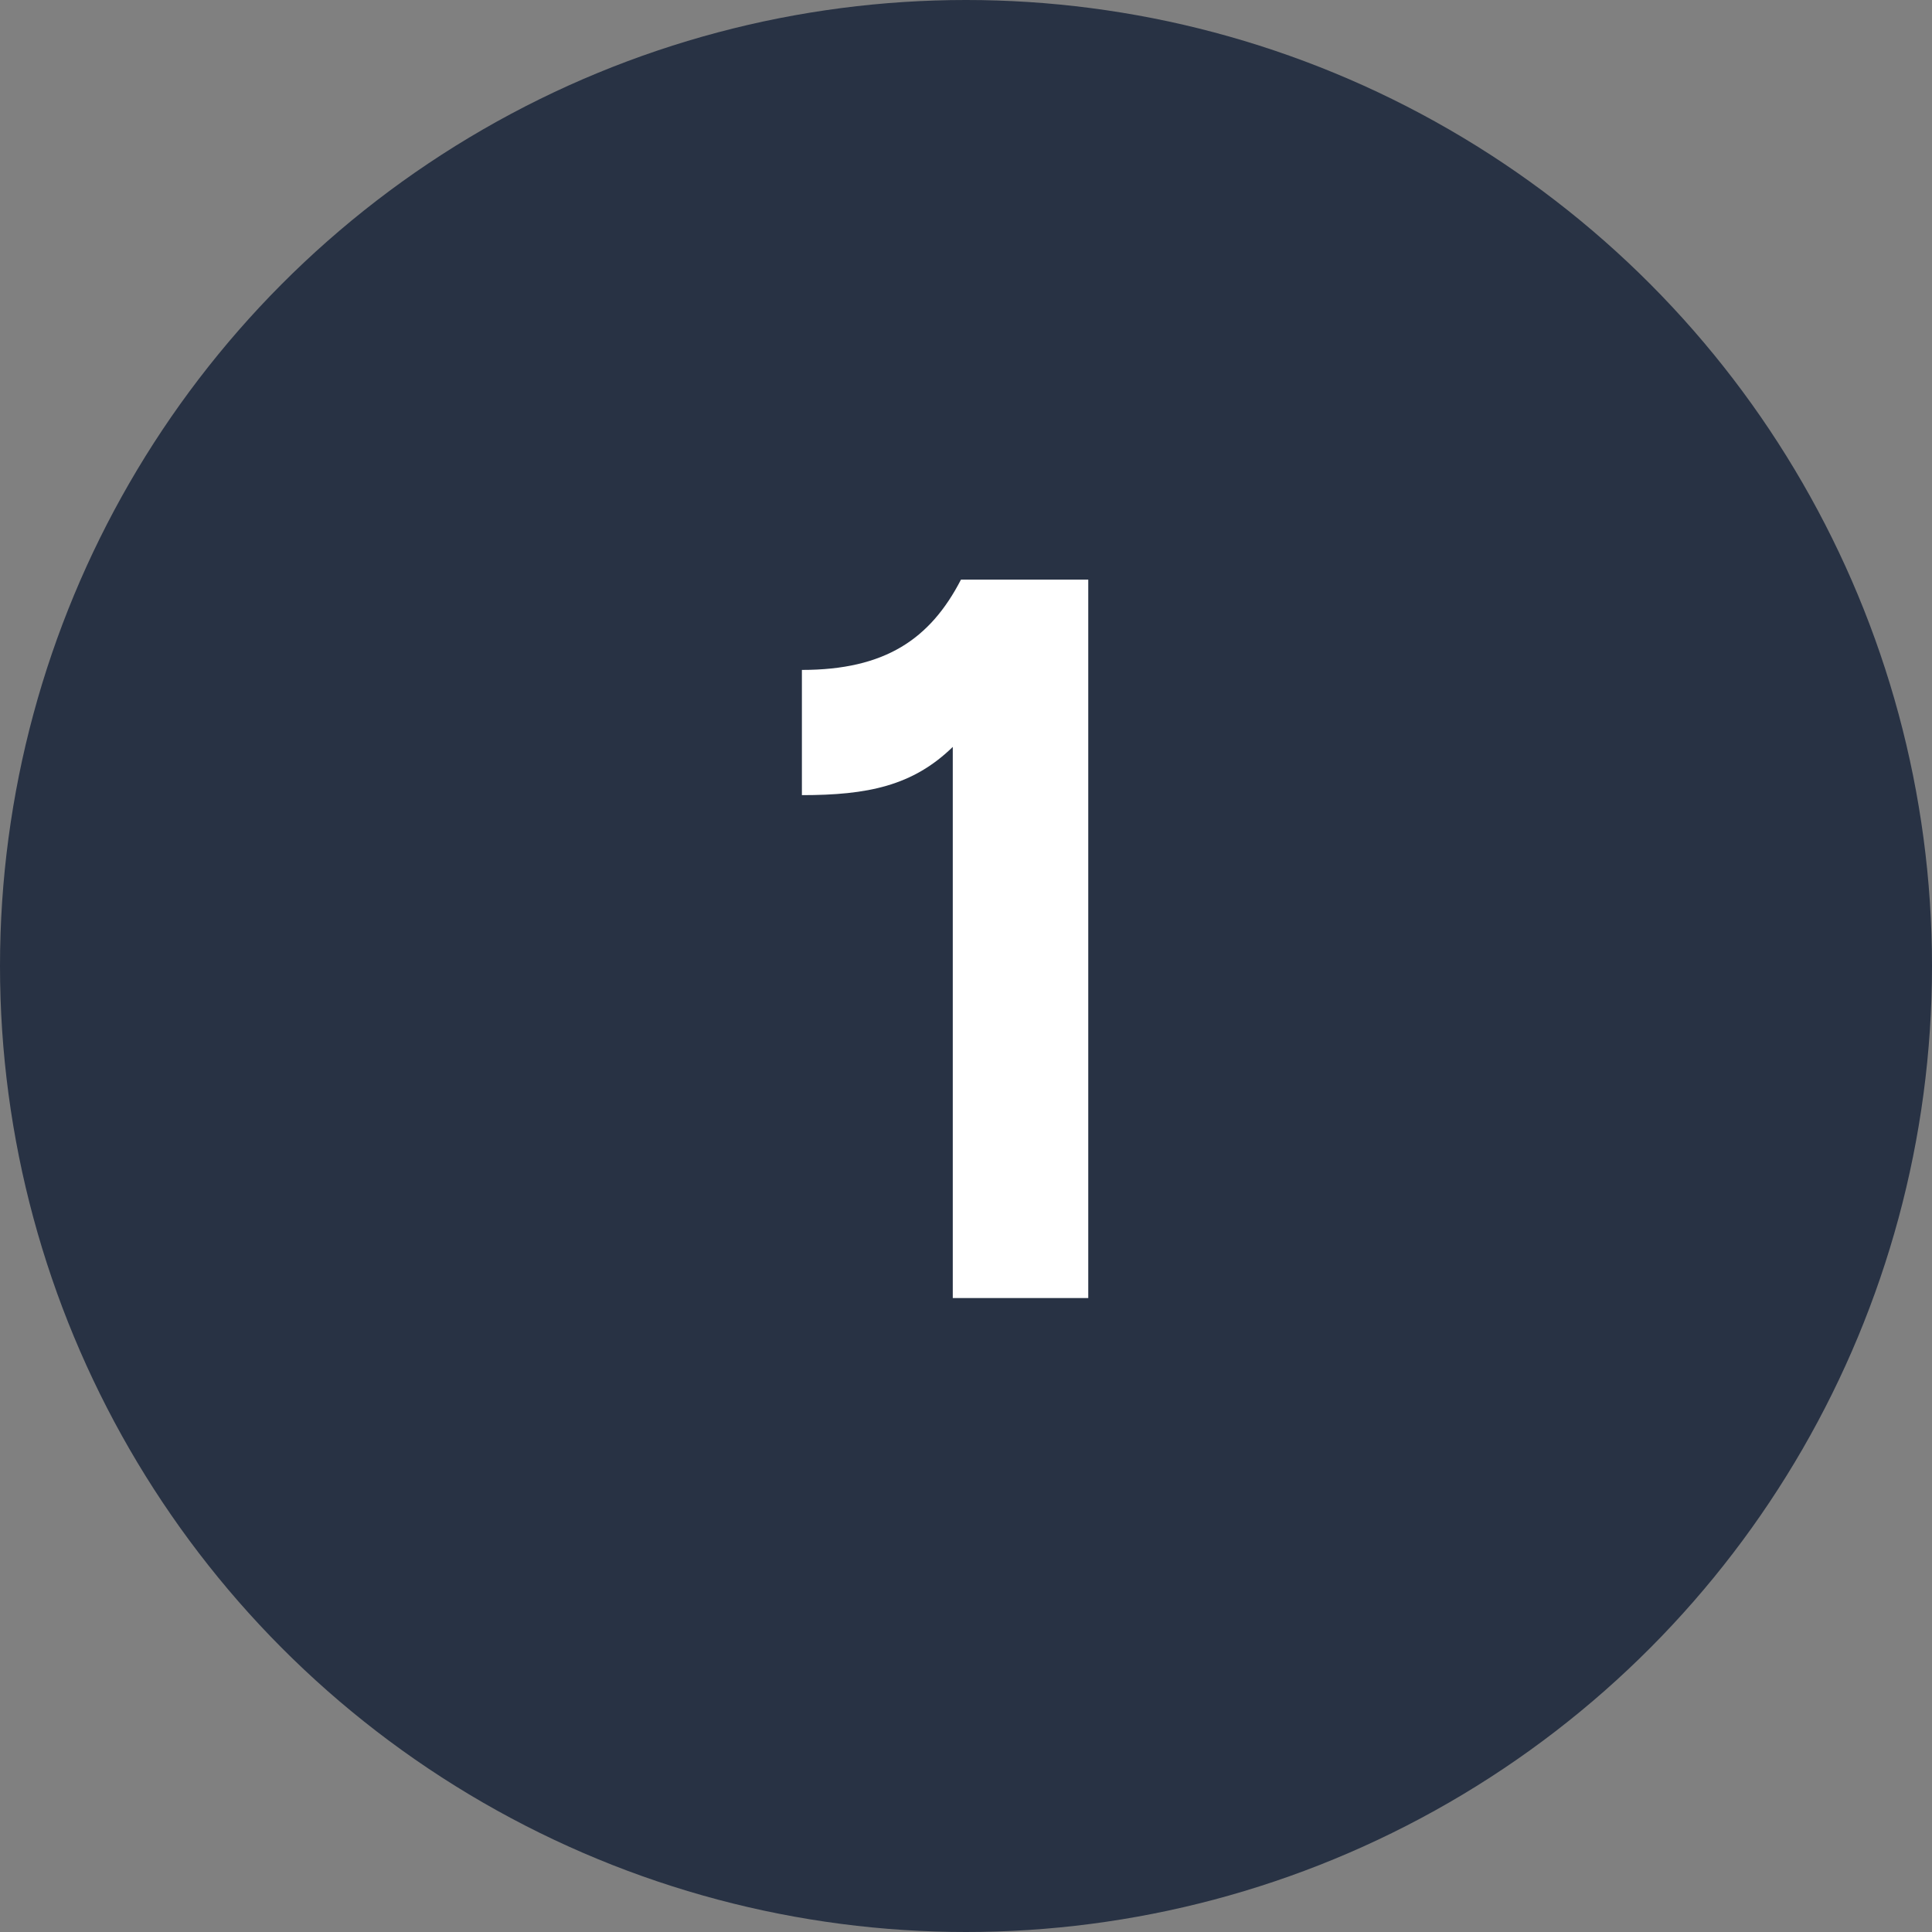 <?xml version="1.0" encoding="UTF-8"?> <svg xmlns="http://www.w3.org/2000/svg" width="64" height="64" viewBox="0 0 64 64" fill="none"><rect x="0" y="0" width="64" height="64" fill="#808080" stroke="none"/> <circle cx="32" cy="32" r="32" fill="#283244"></circle> <path d="M31.562 43H36.05V19.2H31.834C30.814 21.172 29.318 22.192 26.564 22.192V26.34C28.74 26.34 30.236 26.034 31.562 24.742V43Z" fill="white"></path> </svg> 